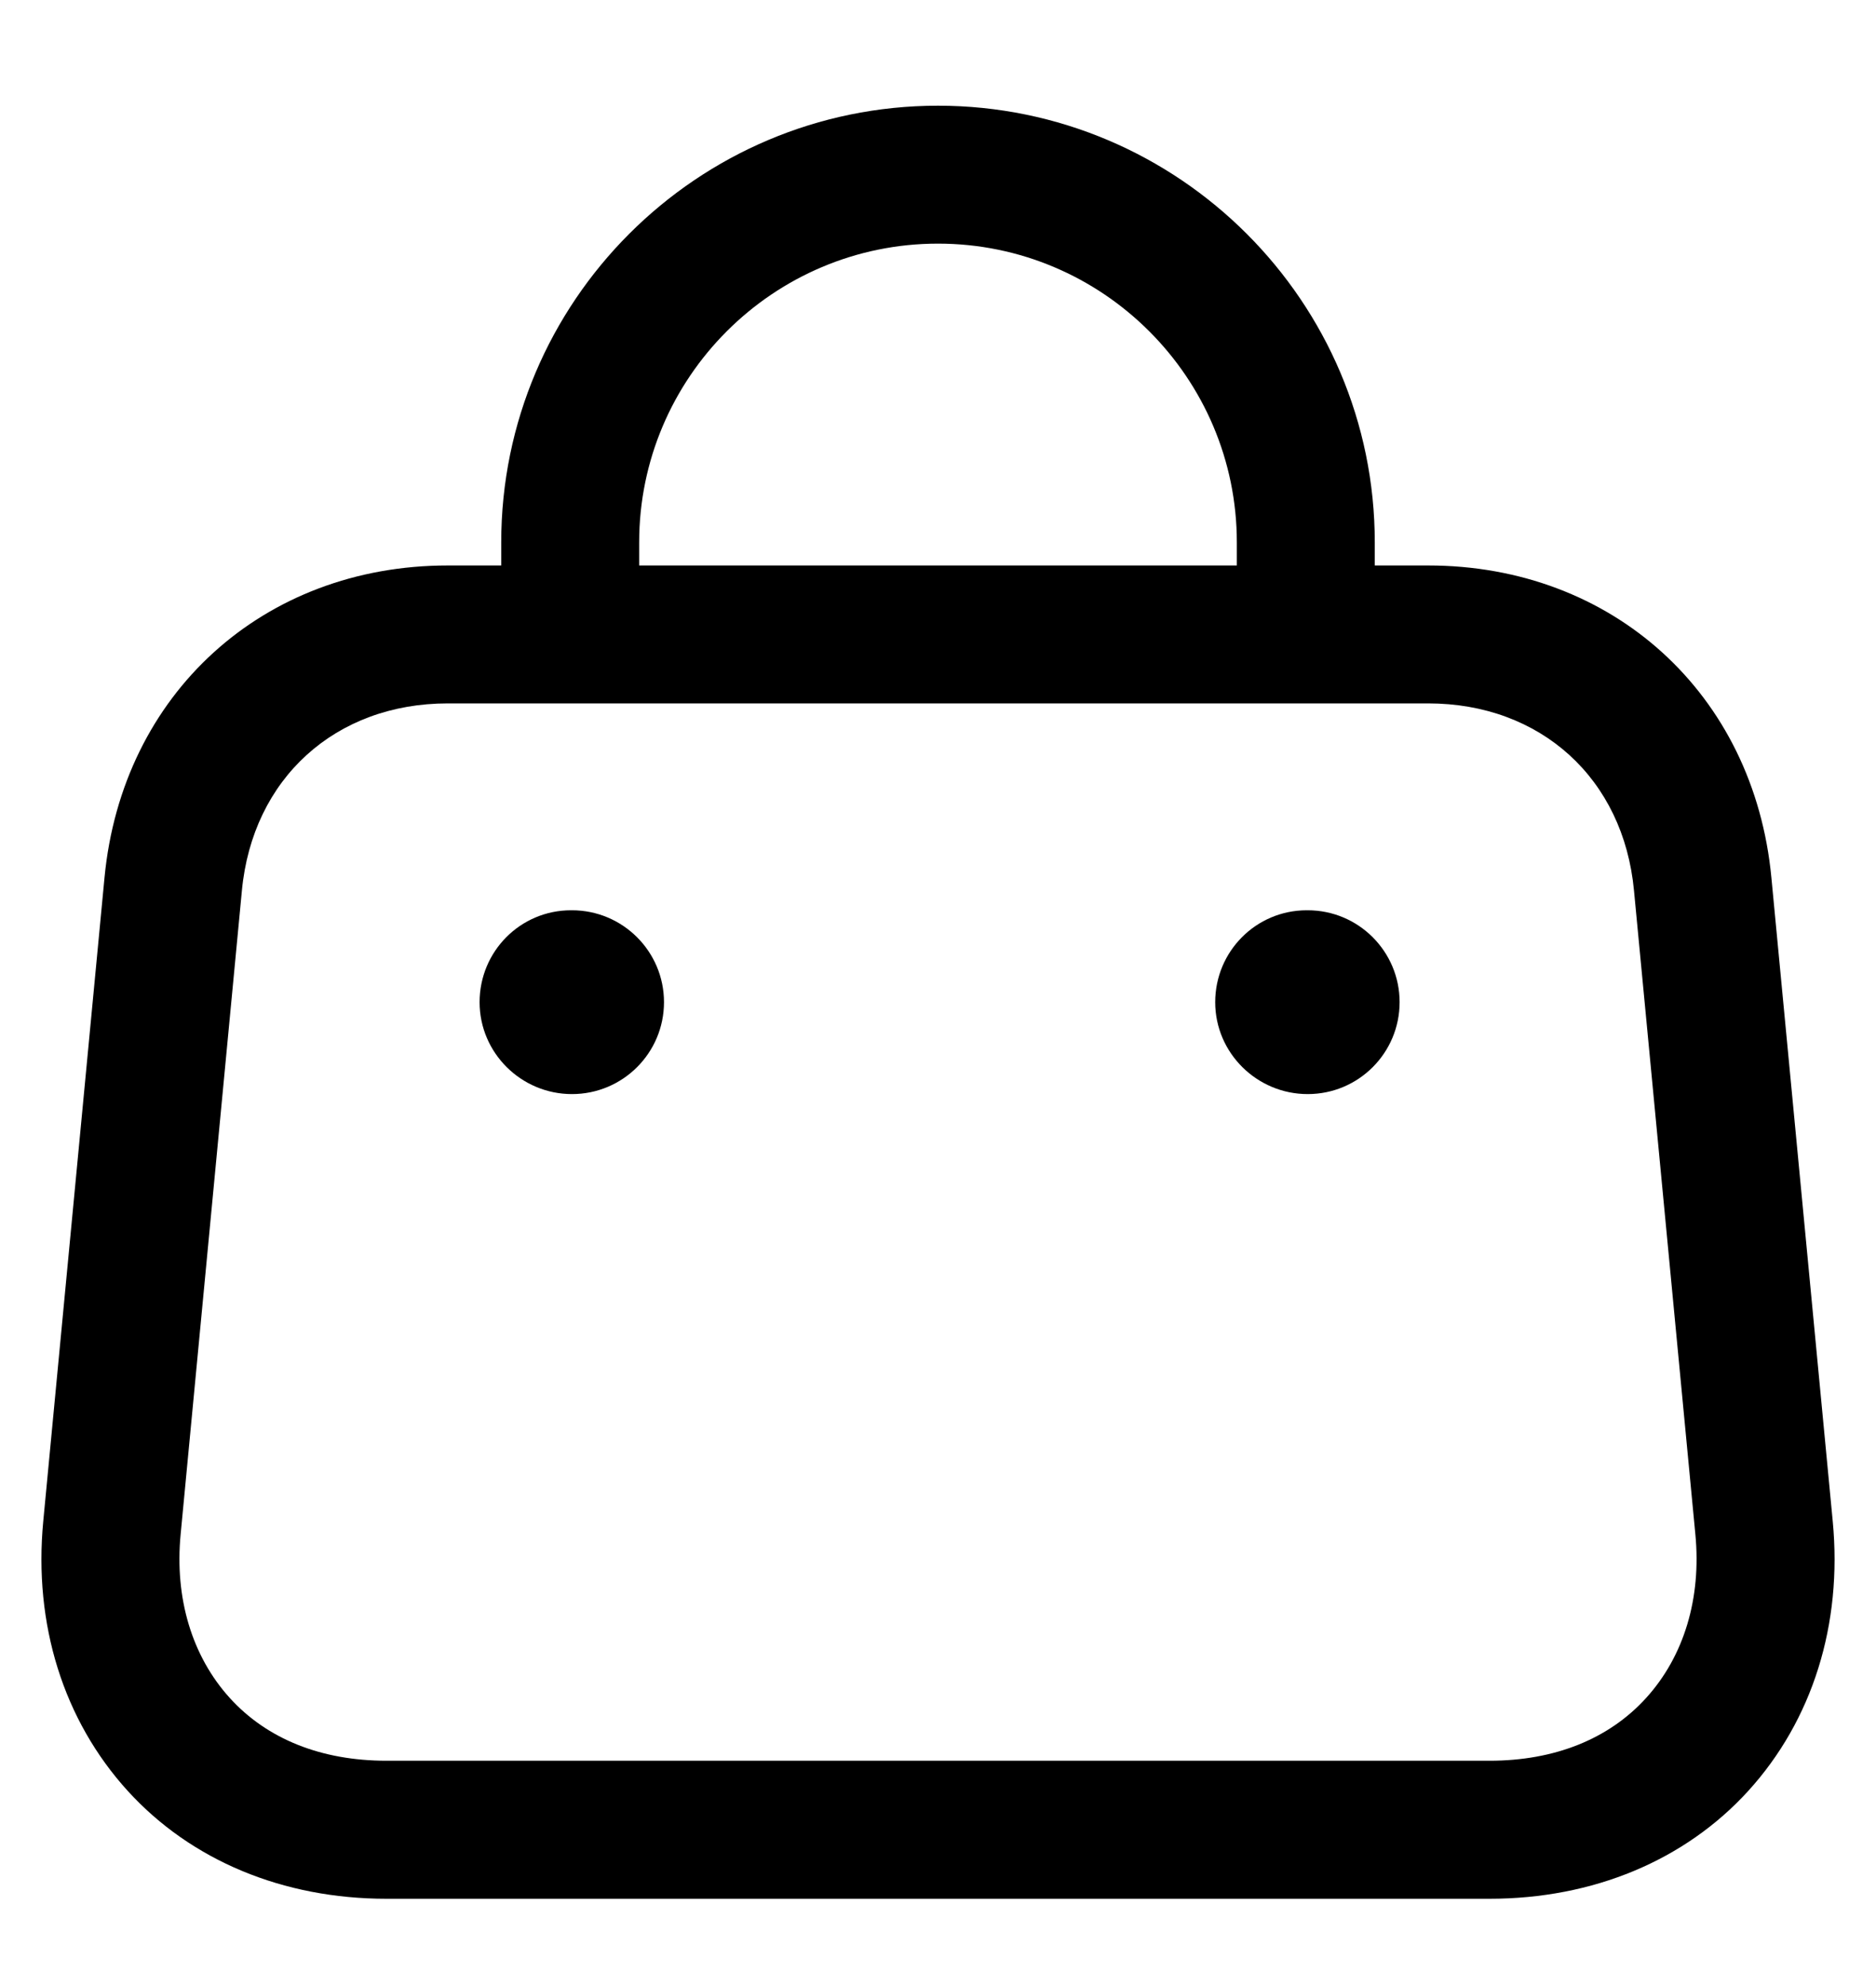 <svg class="MuiSvgIcon-root MuiSvgIcon-fontSizeMedium css-1mbx69x" focusable="false" aria-hidden="true" viewBox="0 0 17 18" width="17" height="18" fill="none" xmlns="http://www.w3.org/2000/svg"><path d="M16.052 7.954C15.894 6.288 14.614 5.125 12.941 5.125H12.458V4.916C12.458 2.734 10.682 0.958 8.5 0.958C6.317 0.958 4.542 2.734 4.542 4.916V5.125H4.058C2.385 5.125 1.106 6.288 0.947 7.954L0.392 13.787C0.303 14.722 0.575 15.591 1.158 16.232C1.732 16.862 2.564 17.209 3.502 17.209H13.498C14.437 17.209 15.269 16.861 15.842 16.232C16.425 15.591 16.697 14.722 16.608 13.788L16.052 7.954ZM5.792 4.916C5.792 3.423 7.007 2.208 8.5 2.208C9.993 2.208 11.208 3.423 11.208 4.916V5.125H5.792V4.916ZM14.916 15.39C14.579 15.761 14.088 15.958 13.498 15.958H3.502C2.912 15.958 2.421 15.762 2.083 15.39C1.74 15.012 1.581 14.485 1.637 13.905L2.192 8.072C2.288 7.056 3.039 6.375 4.058 6.375H12.941C13.961 6.375 14.712 7.056 14.807 8.072L15.363 13.905C15.419 14.485 15.26 15.012 14.916 15.39ZM6.017 9.083C6.017 9.543 5.644 9.916 5.183 9.916C4.723 9.916 4.346 9.543 4.346 9.083C4.346 8.623 4.715 8.25 5.175 8.25H5.183C5.643 8.25 6.017 8.623 6.017 9.083ZM12.683 9.083C12.683 9.543 12.311 9.916 11.85 9.916C11.39 9.916 11.012 9.543 11.012 9.083C11.012 8.623 11.382 8.25 11.842 8.25H11.85C12.31 8.25 12.683 8.623 12.683 9.083Z" fill="#000"></path></svg>